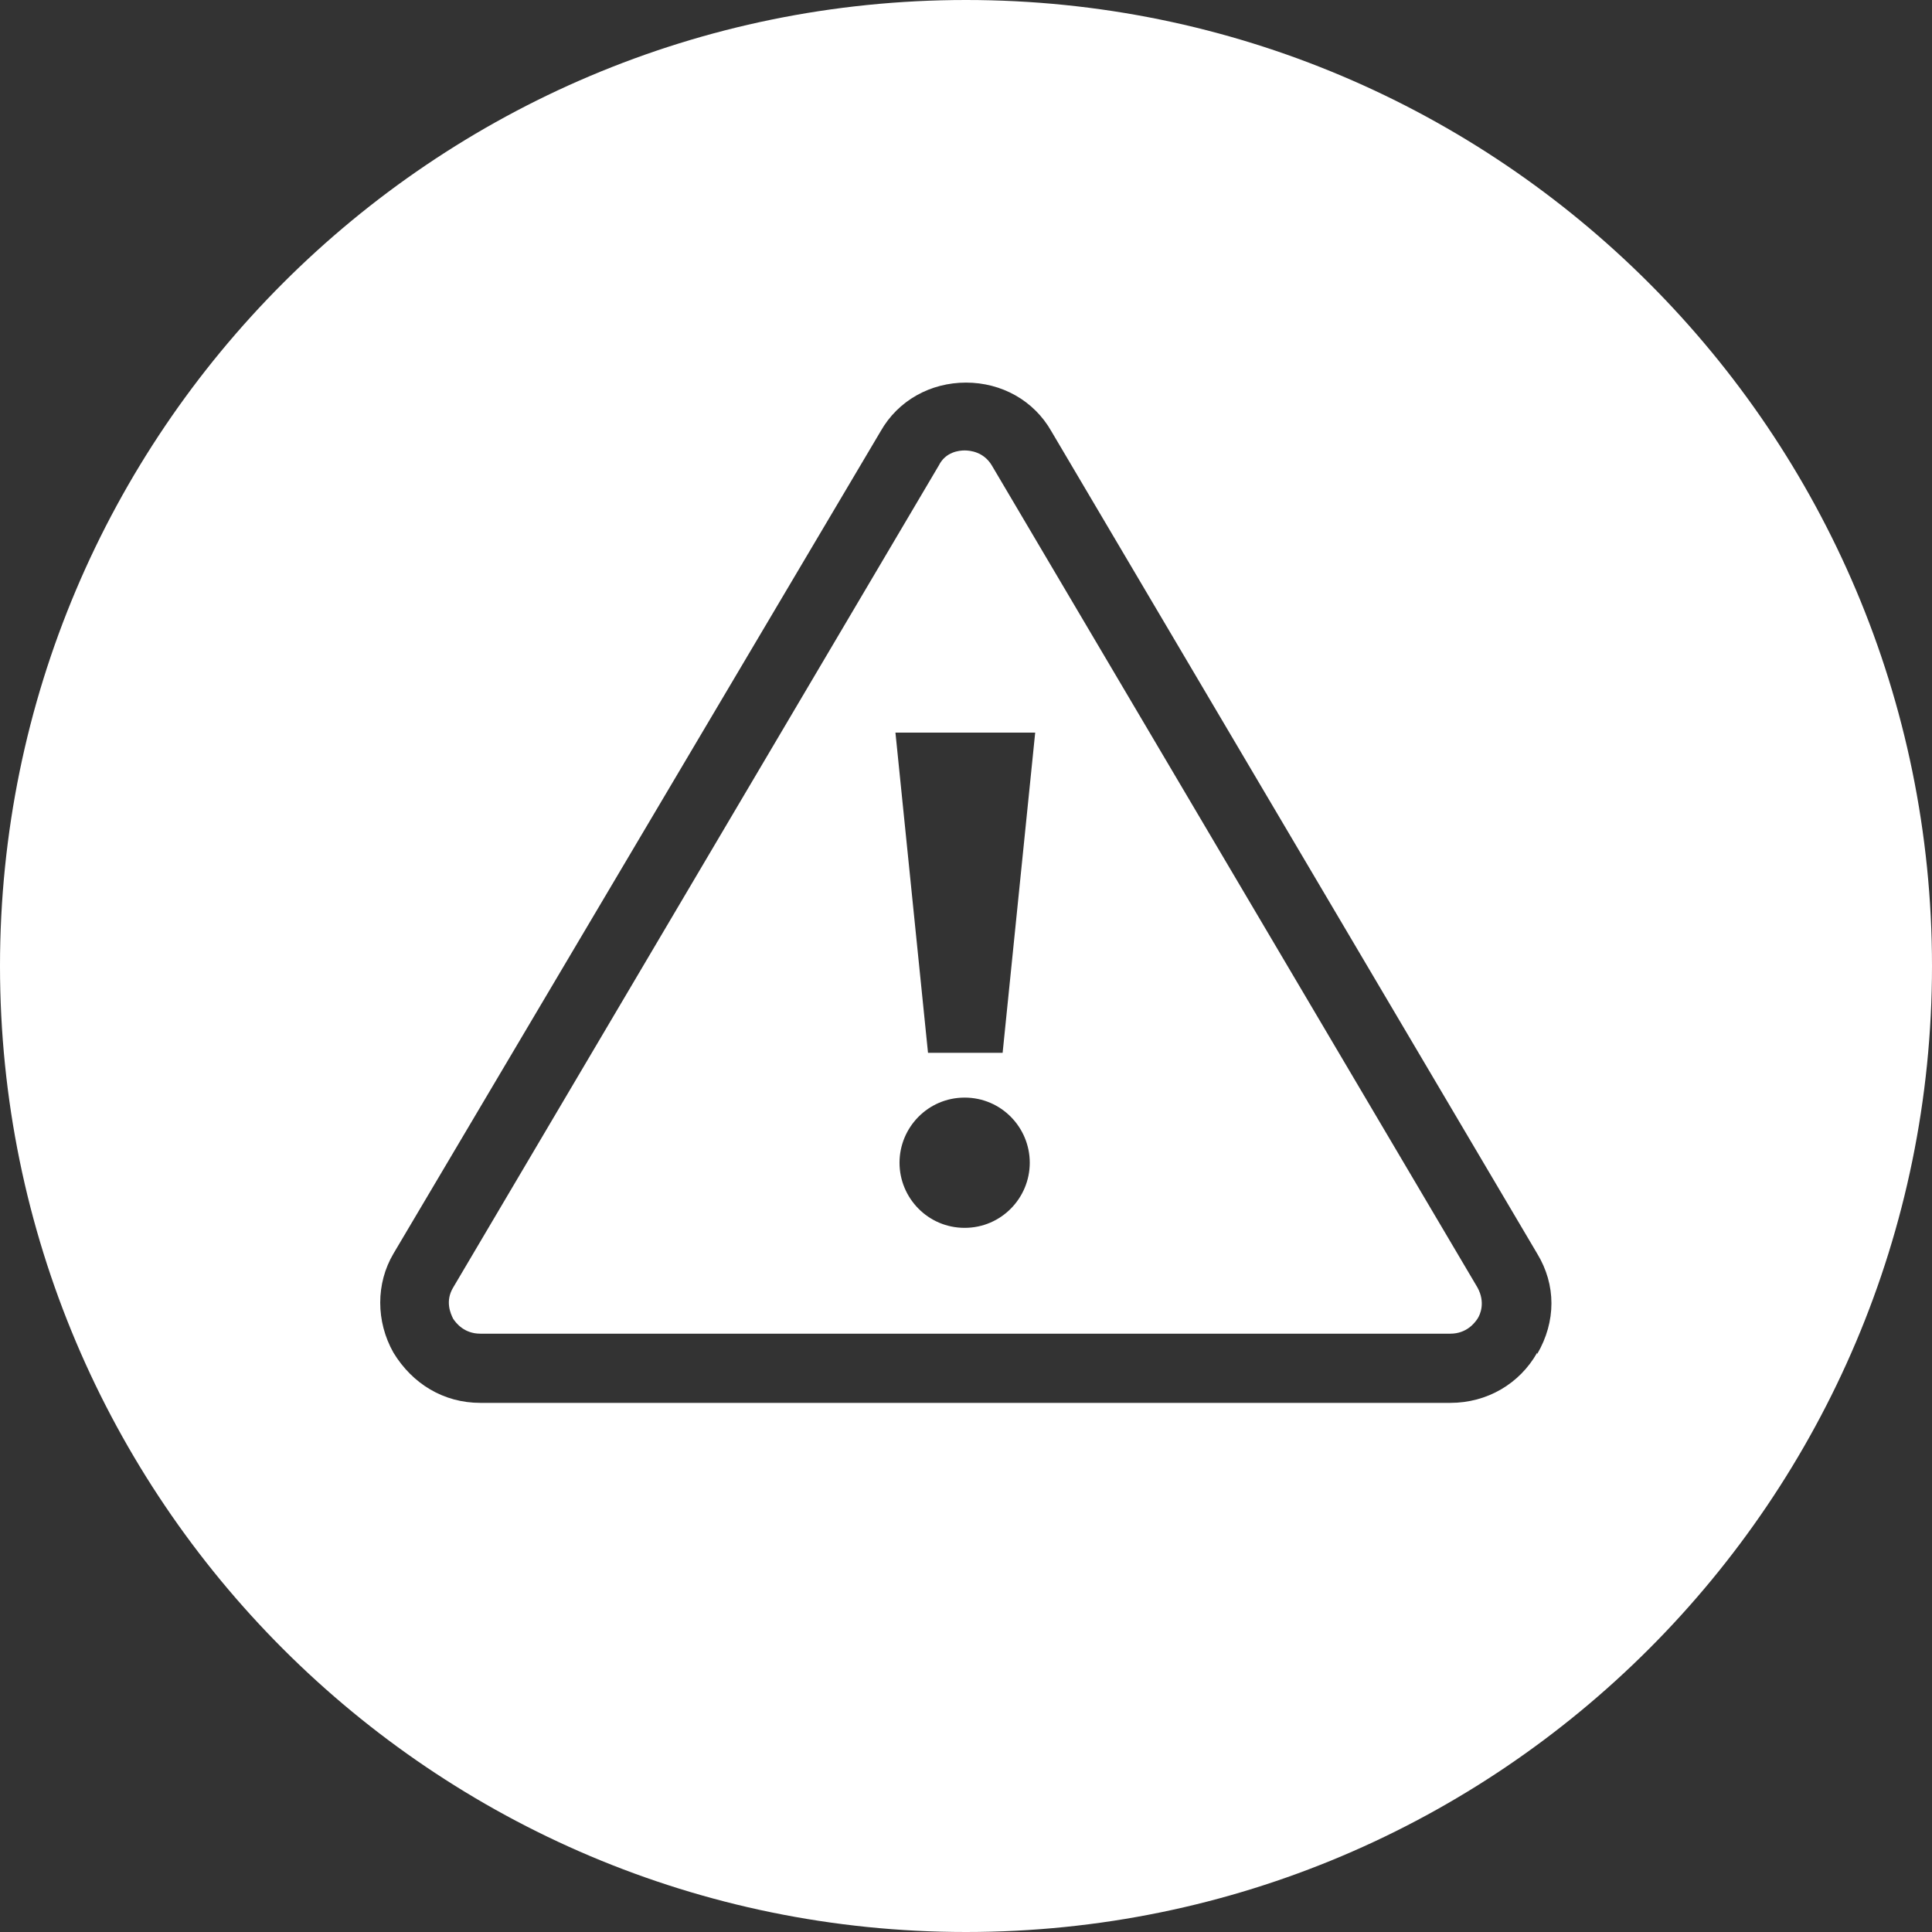 <?xml version="1.0" encoding="UTF-8"?><svg xmlns="http://www.w3.org/2000/svg" viewBox="0 0 14.24 14.24"><rect x="0" y="0" width="14.24" height="14.24" fill="#333333" stroke="none"/><defs><style>.d{fill:#fff;}</style></defs><g id="a"/><g id="b"><g id="c"><g><path class="d" d="M7.31,3.43c-.06-.1-.16-.11-.2-.11s-.14,.01-.19,.11h0l-3.58,6.06c-.06,.1-.02,.19,0,.23,.02,.03,.08,.11,.2,.11h7.15c.12,0,.18-.08,.2-.11,.02-.03,.06-.12,0-.23L7.31,3.43Zm-.2,5.62c-.27,0-.48-.22-.48-.48s.21-.48,.48-.48,.48,.22,.48,.48-.21,.48-.48,.48Zm.27-1.29h-.54l-.24-2.36h1.03l-.24,2.36Z"/><path class="d" d="M7.12,0C3.19,0,0,3.19,0,7.12s3.19,7.12,7.12,7.12,7.12-3.19,7.12-7.12S11.05,0,7.12,0Zm4.21,9.97c-.13,.23-.37,.37-.64,.37H3.54c-.27,0-.5-.14-.64-.37-.13-.23-.13-.51,0-.73L6.49,3.18c.13-.23,.37-.36,.63-.36h0c.26,0,.5,.13,.63,.36l3.58,6.06c.14,.23,.14,.5,0,.74Z"/></g></g></g></svg>
